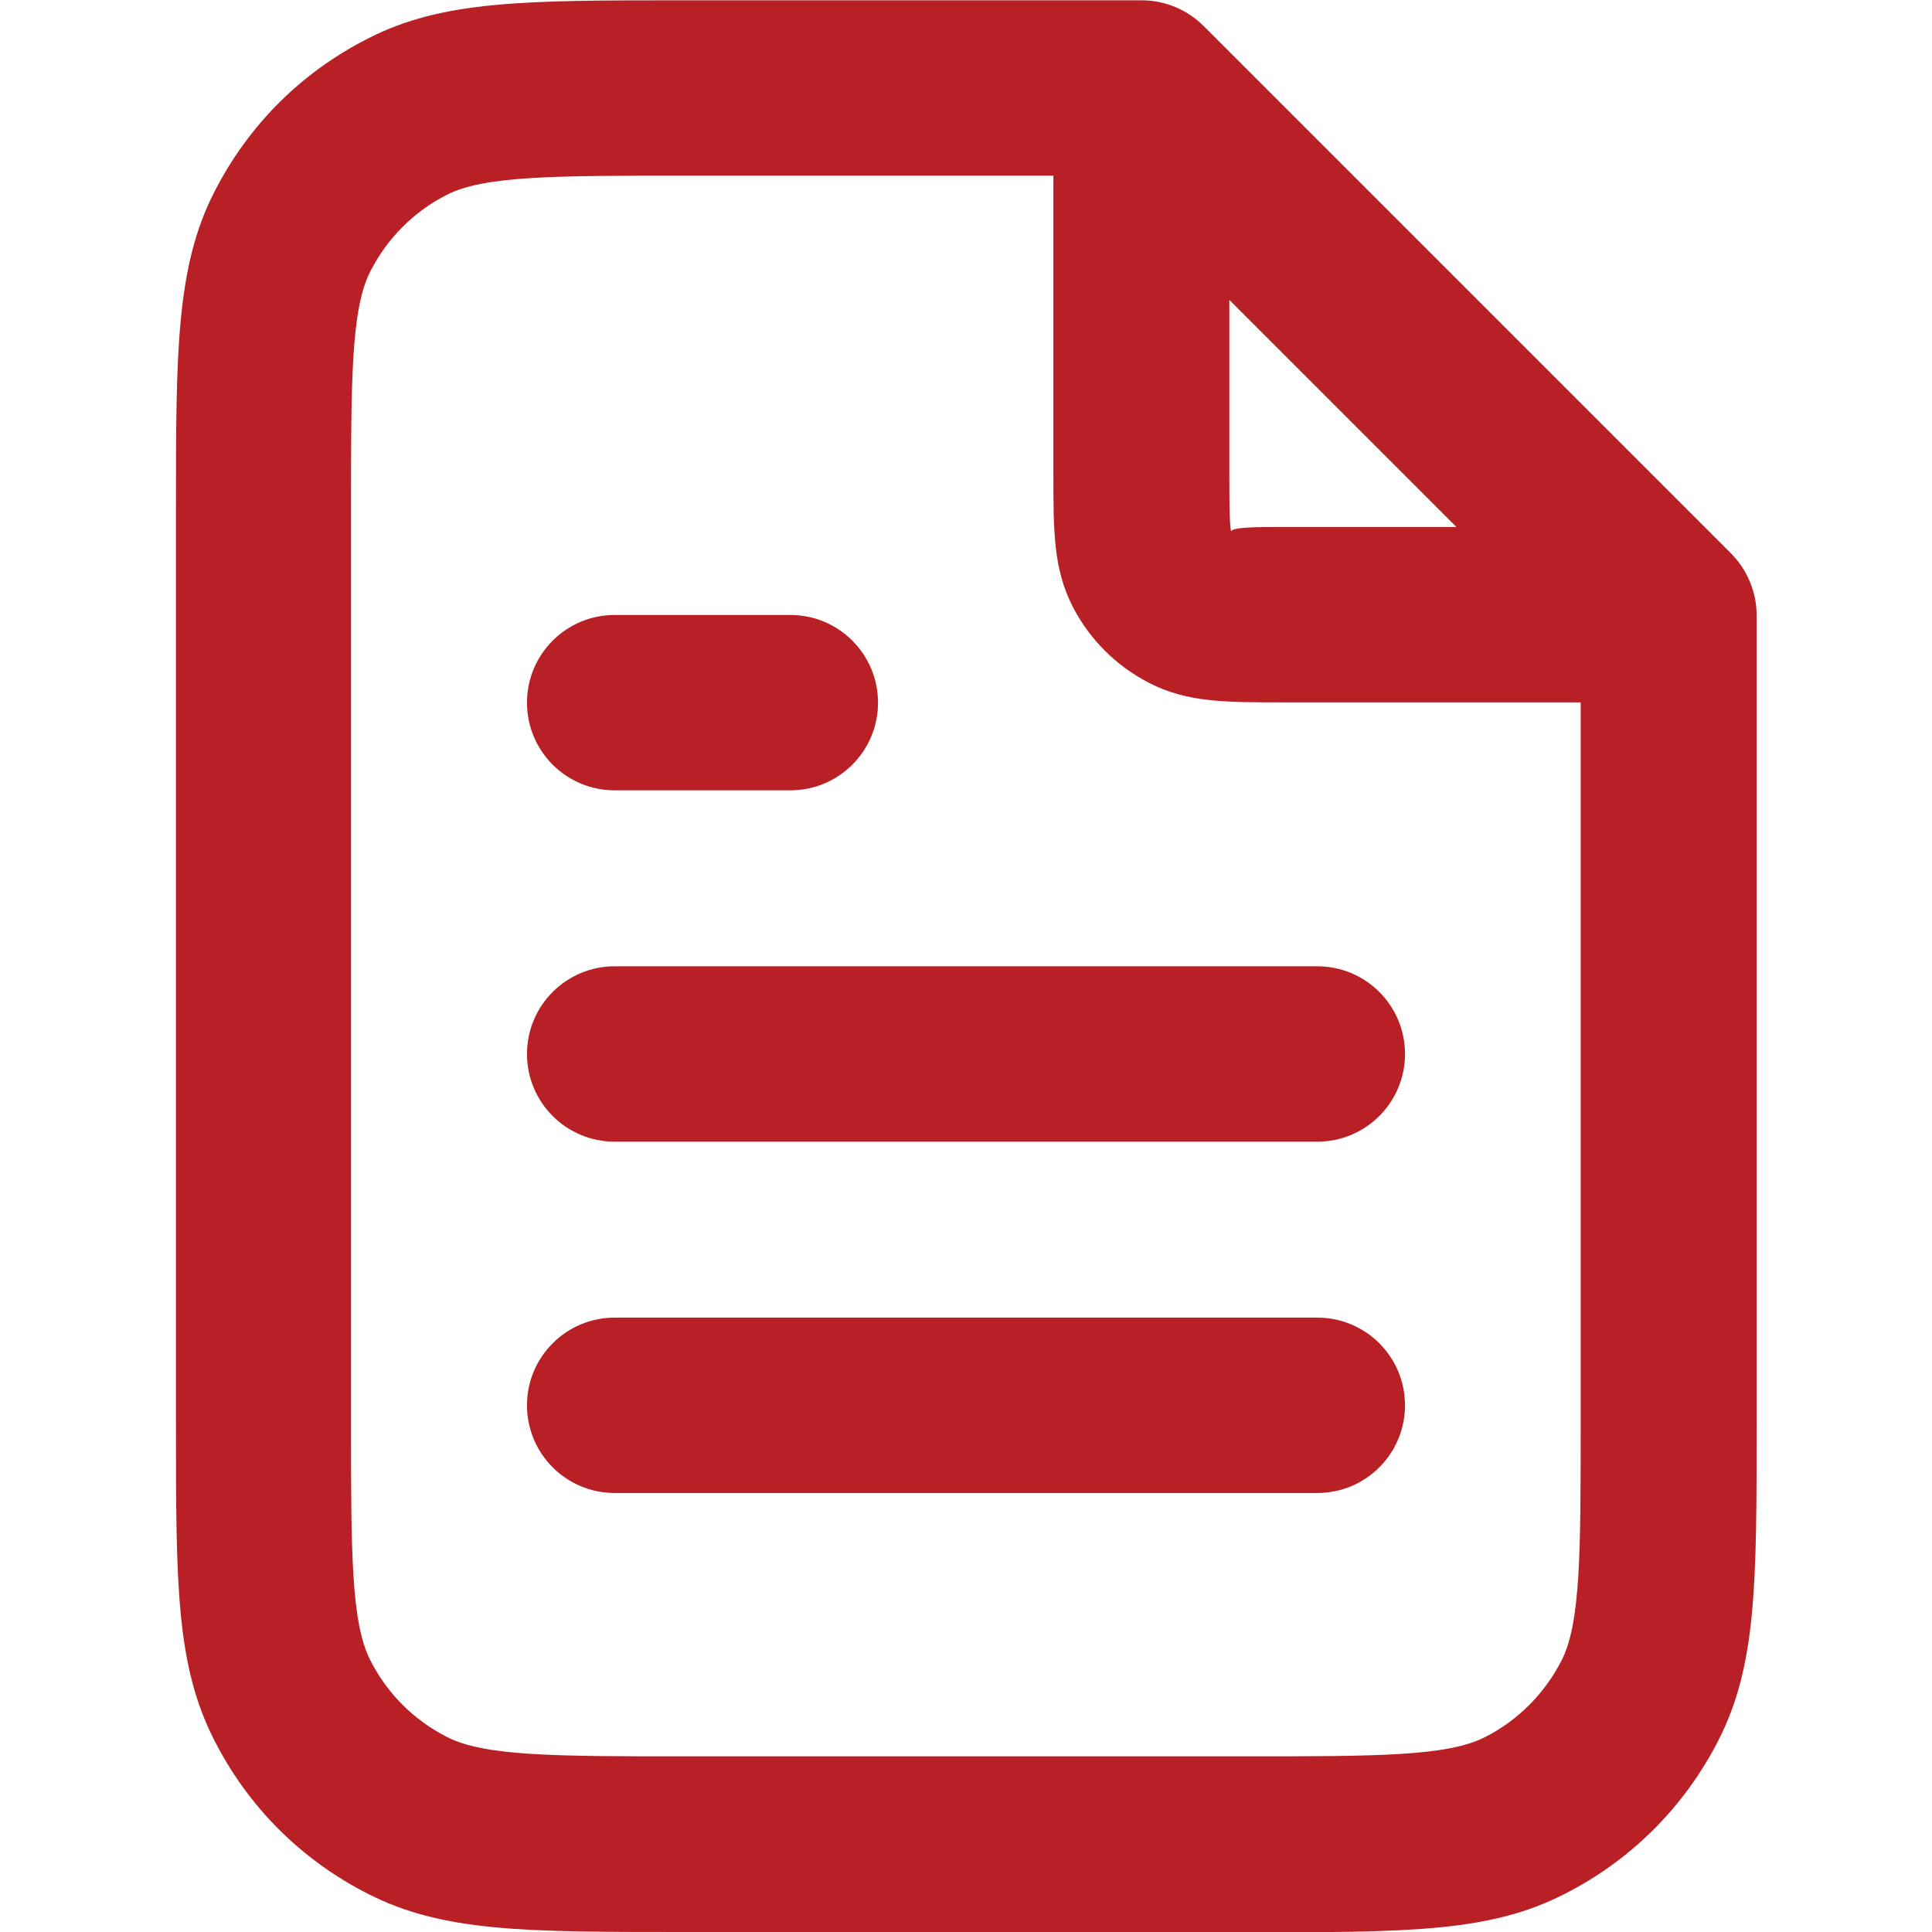 <?xml version="1.0" encoding="UTF-8"?>
<svg id="Layer_1" xmlns="http://www.w3.org/2000/svg" viewBox="0 0 65 65">
  <defs>
    <style>
      .cls-1 {
        fill: #b82025;
      }
    </style>
  </defs>
  <path class="cls-1" d="M41.96,65h-18.91c-5.43,0-8.16,0-10.68-1.29-2.24-1.14-4.02-2.92-5.16-5.16-1.29-2.53-1.29-5.25-1.29-10.68v-30.73c0-5.26,0-8.16,1.29-10.68,1.14-2.24,2.92-4.02,5.16-5.16,2.52-1.29,5.25-1.29,10.68-1.29h15.36c.78,0,1.53.31,2.09.87l17.73,17.73c.55.55.87,1.3.87,2.09v27.18c0,5.43,0,8.15-1.29,10.68-1.15,2.24-2.93,4.02-5.17,5.16-2.52,1.29-5.25,1.29-10.68,1.29ZM23.04,5.91c-4.35,0-6.74,0-8,.64-1.12.57-2.01,1.46-2.58,2.58-.65,1.27-.65,3.66-.65,8v30.73c0,4.34,0,6.73.65,8,.57,1.12,1.46,2.01,2.58,2.58,1.27.65,3.66.65,8,.65h18.91c4.34,0,6.73,0,8-.64,1.12-.57,2.01-1.46,2.59-2.59.64-1.26.64-3.66.64-8v-24.23h-10.05c-1.92,0-3.19,0-4.46-.65-1.11-.57-2-1.45-2.58-2.57-.65-1.27-.65-2.54-.65-4.46V5.91h-12.41ZM41.36,10.09v5.87c0,.83,0,1.68.06,1.92.04-.15.89-.15,1.71-.15h5.87l-7.64-7.64ZM44.32,50.23h-23.64c-1.63,0-2.95-1.32-2.95-2.95s1.32-2.95,2.95-2.95h23.64c1.63,0,2.95,1.32,2.95,2.95s-1.32,2.95-2.95,2.95ZM44.32,38.41h-23.64c-1.63,0-2.95-1.32-2.95-2.95s1.32-2.95,2.95-2.95h23.64c1.63,0,2.95,1.32,2.95,2.95s-1.32,2.95-2.95,2.95ZM26.59,26.59h-5.91c-1.63,0-2.95-1.32-2.95-2.95s1.32-2.95,2.95-2.95h5.91c1.63,0,2.95,1.32,2.95,2.95s-1.32,2.95-2.95,2.95Z"/>
</svg>